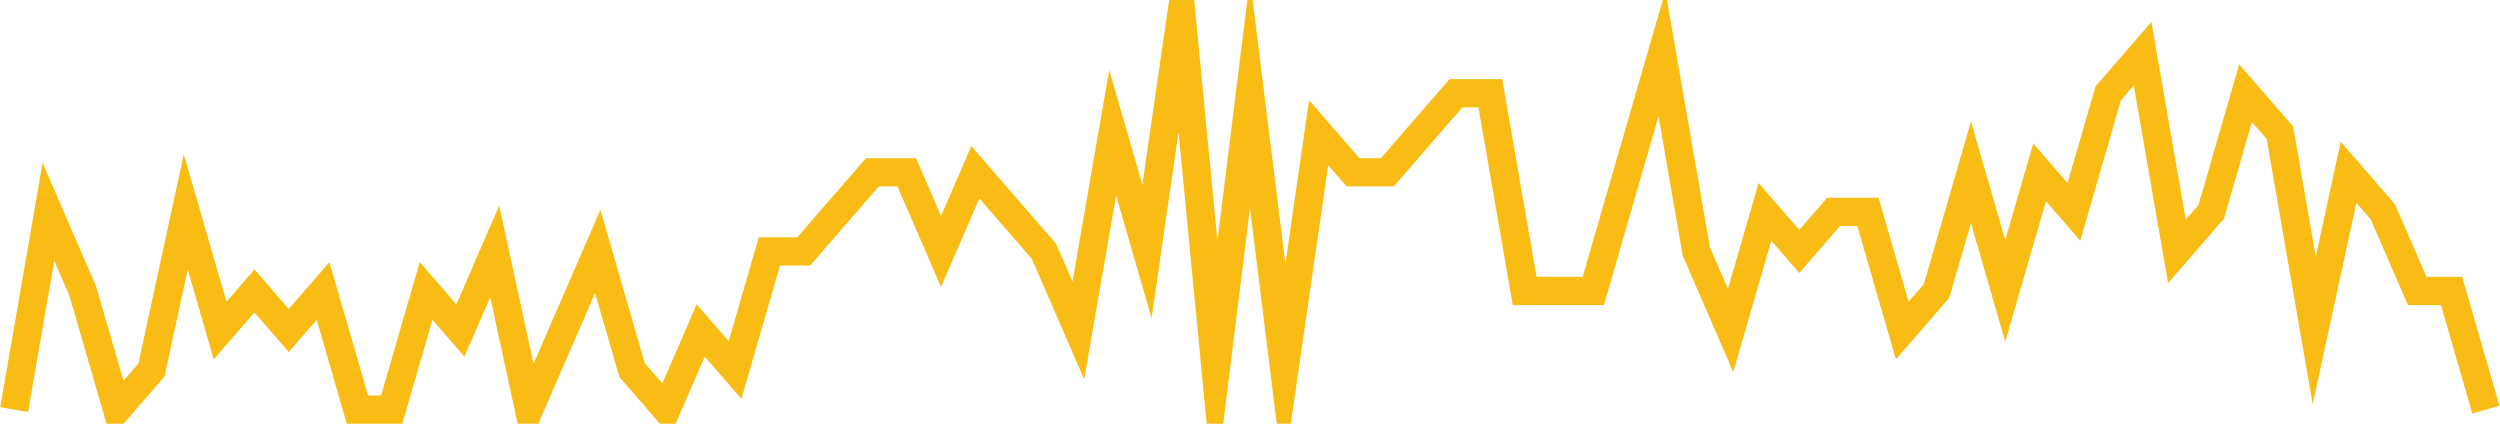 <?xml version="1.0" encoding="UTF-8"?>
<svg xmlns="http://www.w3.org/2000/svg" xmlns:xlink="http://www.w3.org/1999/xlink" width="177pt" height="30pt" viewBox="0 0 177 30" version="1.1">
<g id="surface22930421">
<path style="fill:none;stroke-width:2;stroke-linecap:butt;stroke-linejoin:miter;stroke:rgb(97.647%,73.725%,8.235%);stroke-opacity:1;stroke-miterlimit:10;" d="M 1 29 L 3.43 15 L 5.859 20.602 L 8.293 29 L 10.723 26.199 L 13.152 15 L 15.582 23.398 L 18.016 20.602 L 20.445 23.398 L 22.875 20.602 L 25.305 29 L 27.734 29 L 30.168 20.602 L 32.598 23.398 L 35.027 17.801 L 37.457 29 L 39.891 23.398 L 42.32 17.801 L 44.75 26.199 L 47.18 29 L 49.609 23.398 L 52.043 26.199 L 54.473 17.801 L 56.902 17.801 L 59.332 15 L 61.766 12.199 L 64.195 12.199 L 66.625 17.801 L 69.055 12.199 L 71.484 15 L 73.918 17.801 L 76.348 23.398 L 78.777 9.398 L 81.207 17.801 L 83.641 1 L 86.07 26.199 L 88.5 6.602 L 90.93 26.199 L 93.359 9.398 L 95.793 12.199 L 98.223 12.199 L 100.652 9.398 L 103.082 6.602 L 105.516 6.602 L 107.945 20.602 L 112.805 20.602 L 115.234 12.199 L 117.668 3.801 L 120.098 17.801 L 122.527 23.398 L 124.957 15 L 127.391 17.801 L 129.82 15 L 132.25 15 L 134.68 23.398 L 137.109 20.602 L 139.543 12.199 L 141.973 20.602 L 144.402 12.199 L 146.832 15 L 149.266 6.602 L 151.695 3.801 L 154.125 17.801 L 156.555 15 L 158.984 6.602 L 161.418 9.398 L 163.848 23.398 L 166.277 12.199 L 168.707 15 L 171.141 20.602 L 173.57 20.602 L 176 29 "/>
</g>
</svg>
